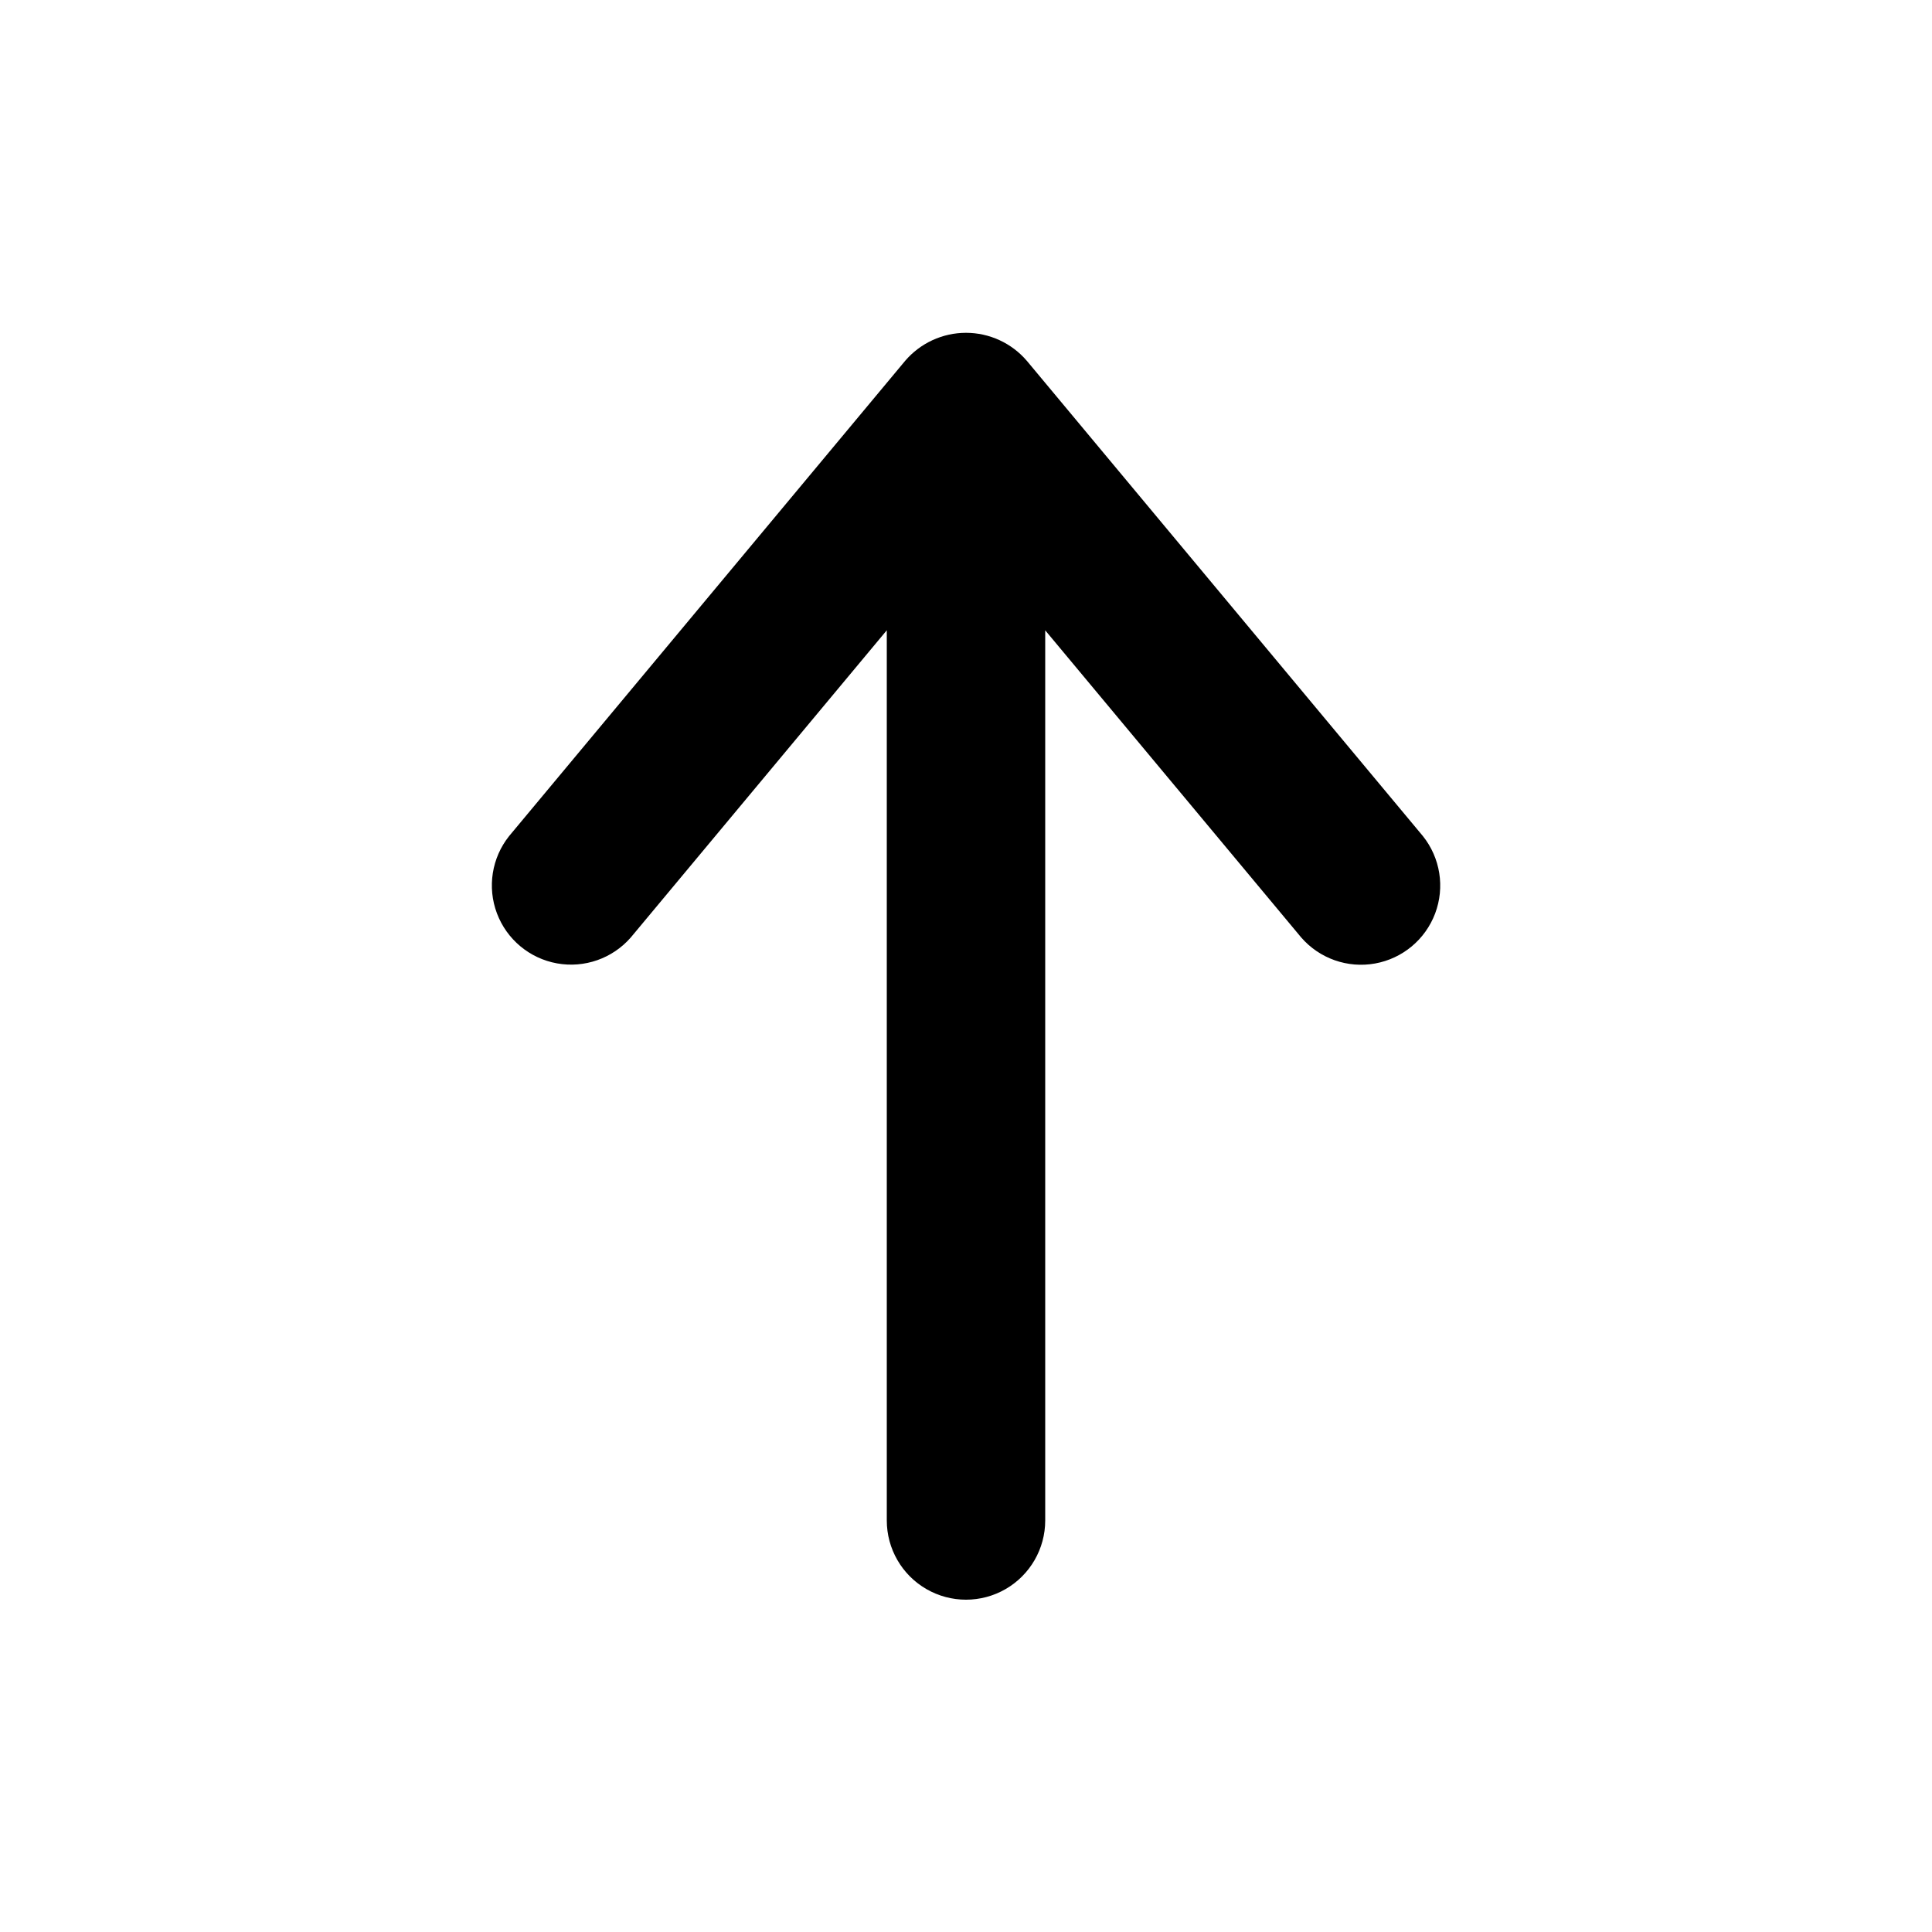 <?xml version="1.0" encoding="UTF-8"?>
<!-- Uploaded to: ICON Repo, www.svgrepo.com, Generator: ICON Repo Mixer Tools -->
<svg fill="#000000" width="800px" height="800px" version="1.1" viewBox="144 144 512 512" xmlns="http://www.w3.org/2000/svg">
 <path d="m521.08 365.57-104.96-125.95v0.004c-4.031-4.711-9.922-7.422-16.121-7.422s-12.09 2.711-16.125 7.422l-104.96 125.95 0.004-0.004c-4.602 5.781-5.828 13.555-3.227 20.469 2.602 6.914 8.648 11.953 15.918 13.266 7.273 1.312 14.699-1.293 19.555-6.863l67.844-81.41v235.91c0 7.5 4 14.43 10.496 18.18 6.492 3.75 14.496 3.75 20.992 0 6.492-3.75 10.496-10.68 10.496-18.18v-235.9l67.844 81.402c4.852 5.586 12.281 8.203 19.562 6.894 7.281-1.309 13.332-6.356 15.934-13.277 2.602-6.926 1.367-14.707-3.25-20.488z"/>
</svg>